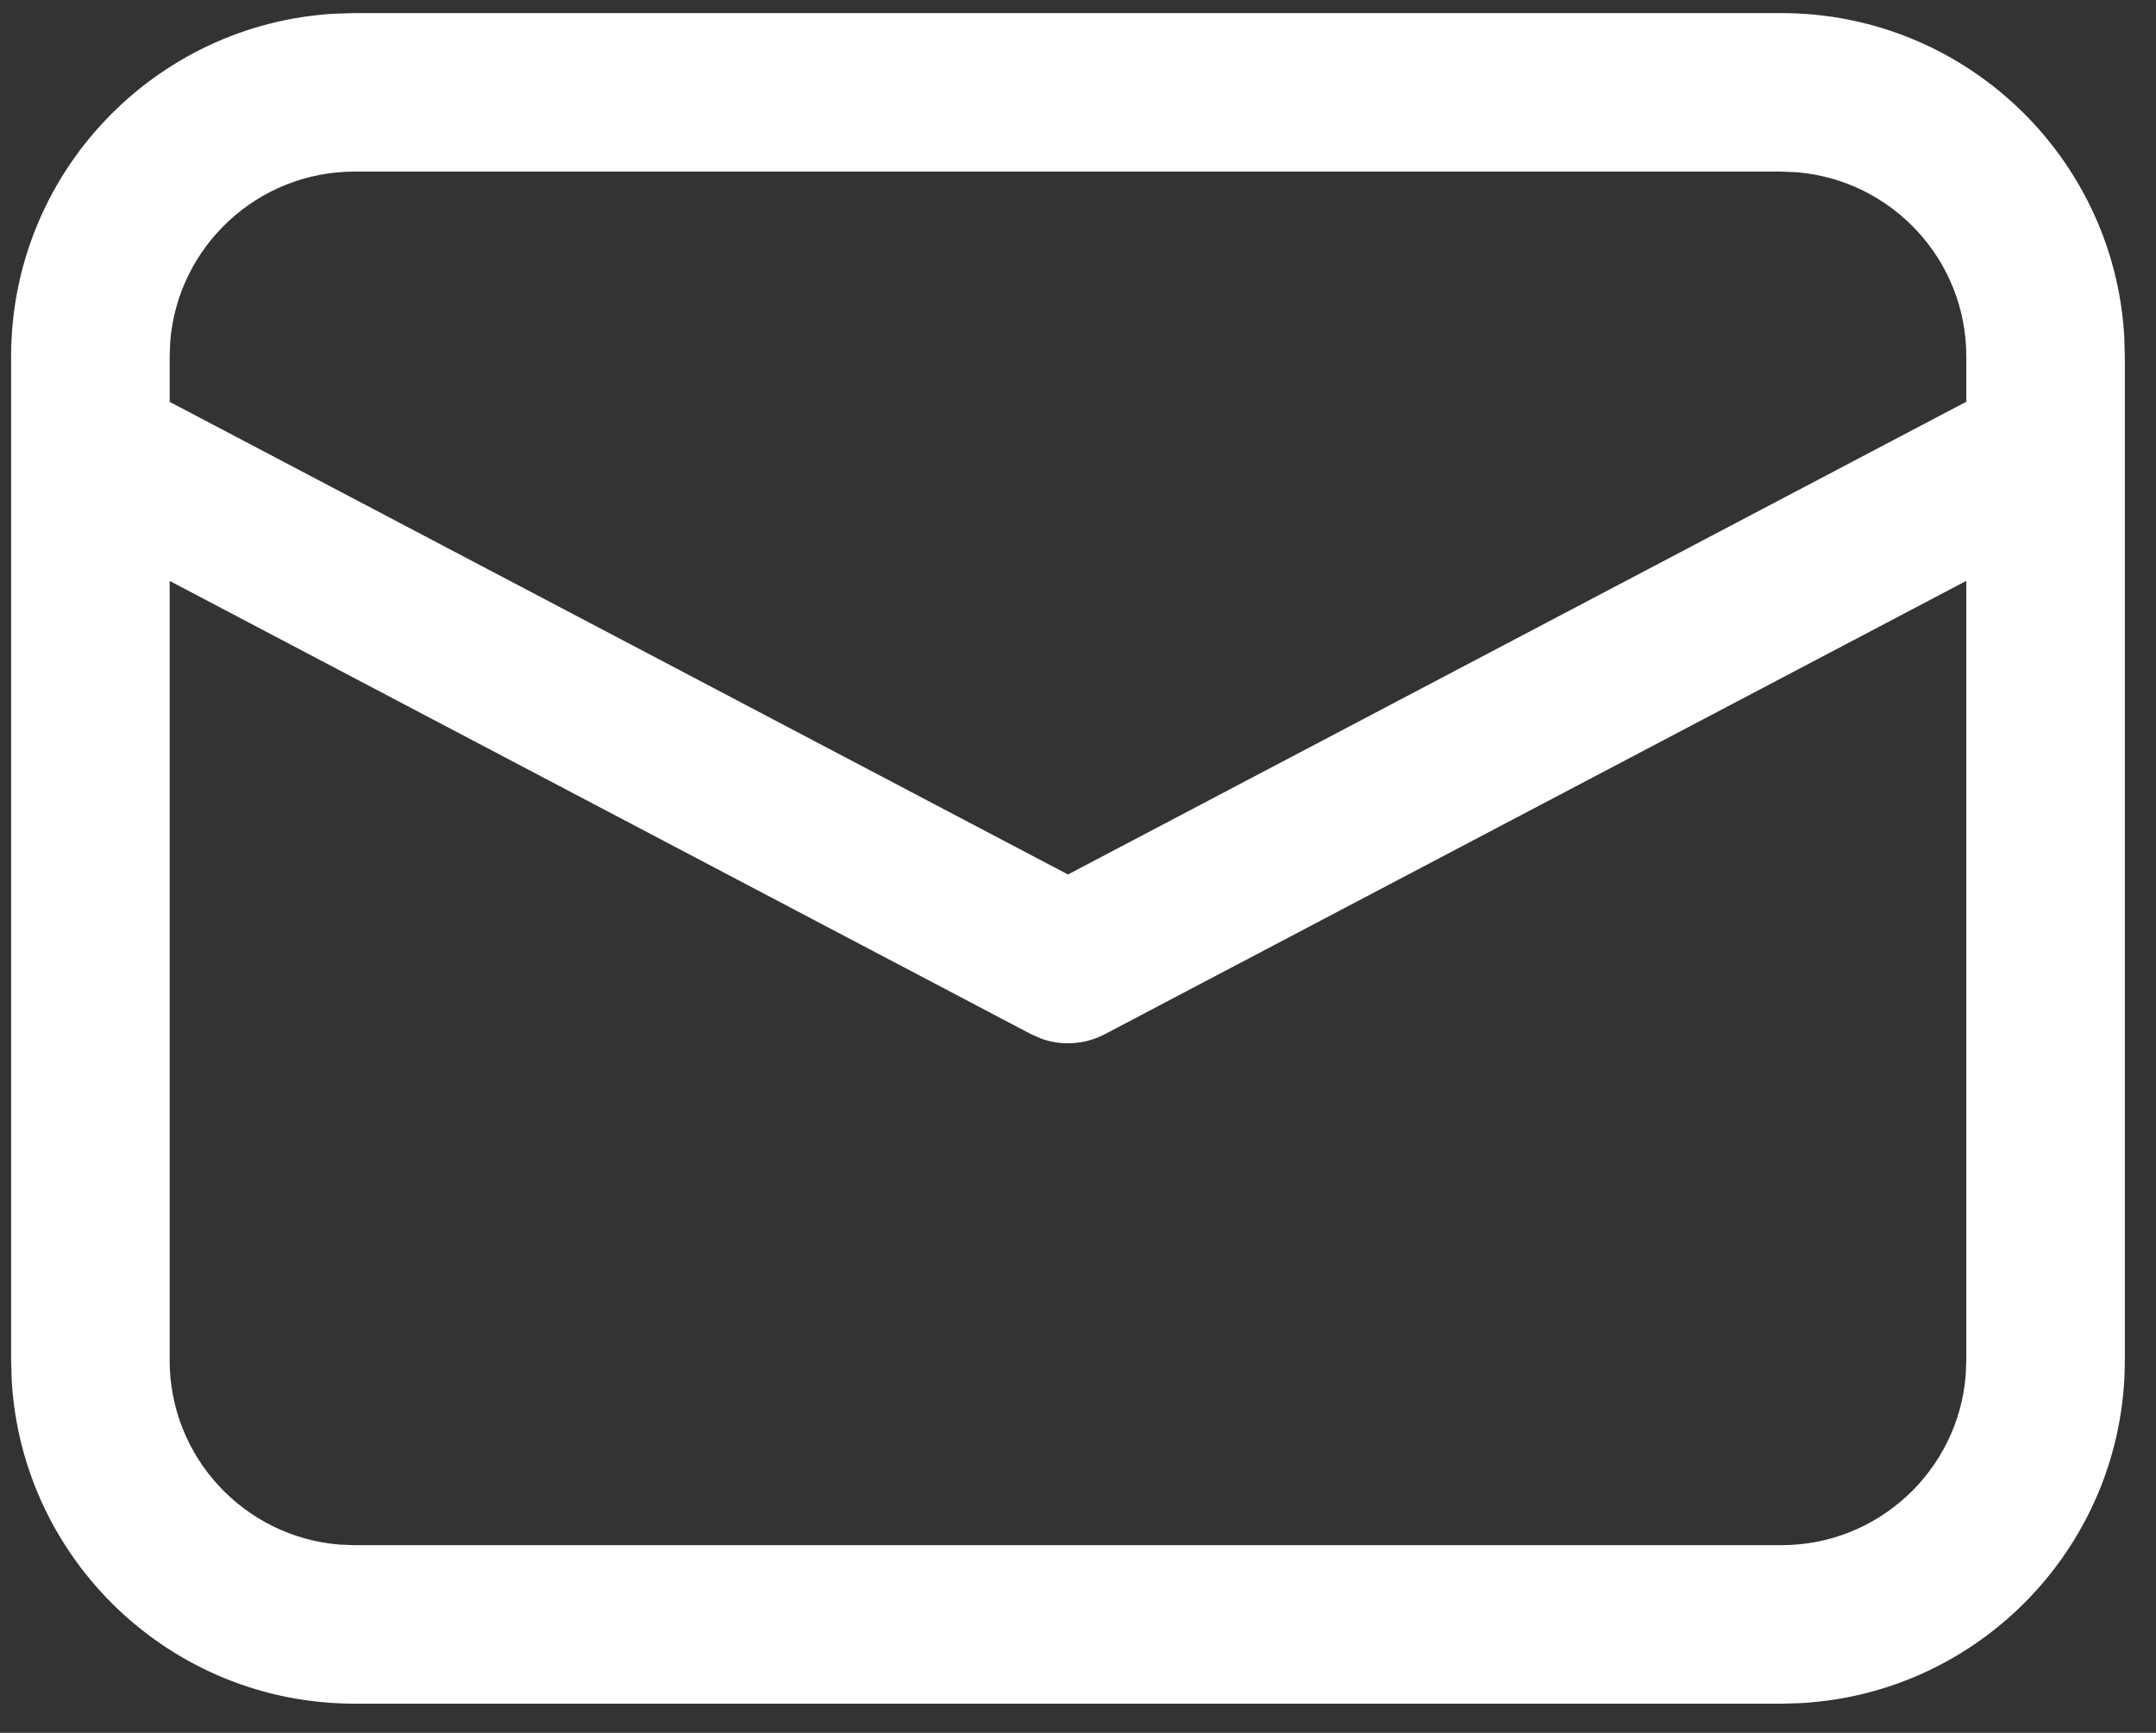 <svg width="51" height="41" viewBox="0 0 51 41" fill="none" xmlns="http://www.w3.org/2000/svg">
<rect x="0" y="0" width="51" height="41" fill="#333333" stroke="none"/>
<path d="M8.388 0.31H42.138C46.47 0.31 50.011 3.701 50.25 7.974L50.263 8.435V32.185C50.263 36.518 46.872 40.058 42.599 40.297L42.138 40.31H8.388C4.055 40.31 0.515 36.919 0.276 32.646L0.263 32.185V8.435C0.263 4.102 3.654 0.562 7.927 0.323L8.388 0.31H42.138H8.388ZM46.513 13.743L26.136 24.469C25.667 24.716 25.12 24.751 24.63 24.575L24.389 24.469L4.013 13.745V32.185C4.013 34.48 5.78 36.363 8.029 36.546L8.388 36.56H42.138C44.433 36.56 46.316 34.792 46.498 32.544L46.513 32.185V13.743ZM42.138 4.06H8.388C6.092 4.06 4.21 5.828 4.027 8.076L4.013 8.435V9.508L25.263 20.691L46.513 9.505V8.435C46.513 6.14 44.745 4.257 42.496 4.075L42.138 4.06Z" fill="white"/>
</svg>
